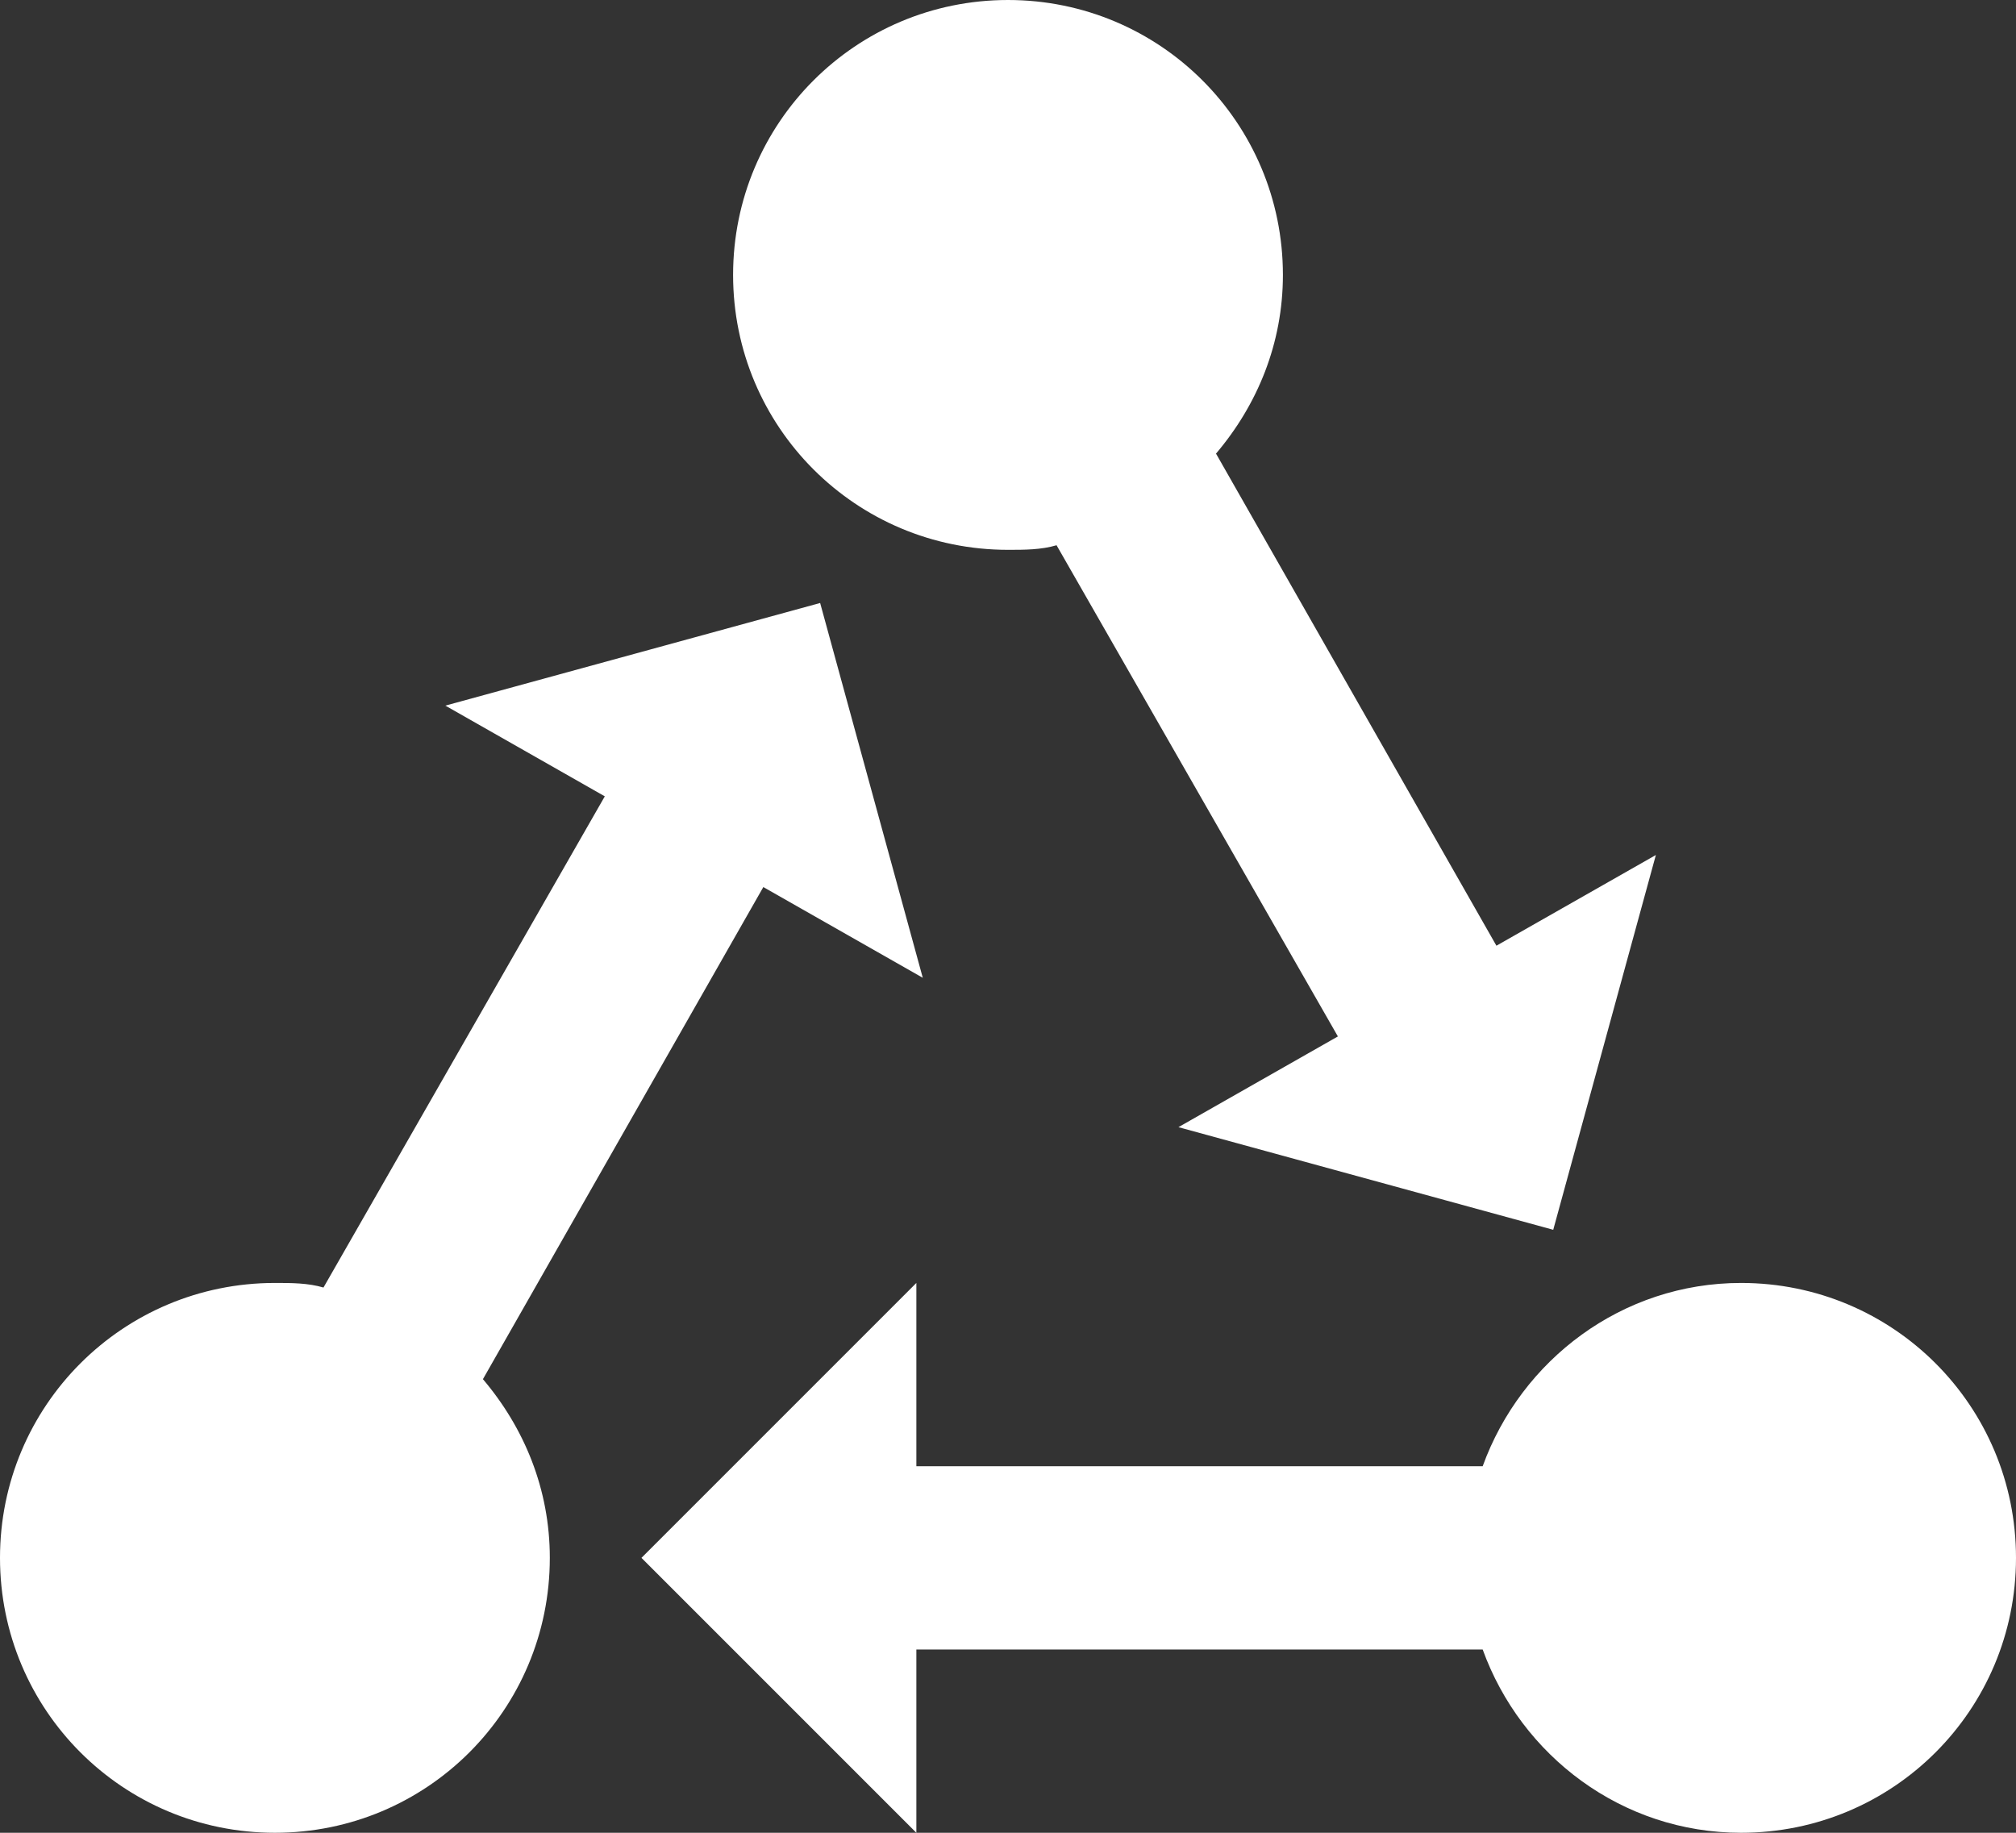 <svg width="22" height="20" viewBox="0 0 22 20" fill="none" xmlns="http://www.w3.org/2000/svg">
<rect x="0" y="0" width="22" height="20" fill="#333333" stroke="none"/>
<path d="M5.27 15.05C5.72 15.58 6 16.25 6 17C6 18.66 4.66 20 3 20C1.34 20 0 18.66 0 17C0 15.34 1.34 14 3 14C3.18 14 3.36 14 3.53 14.05L6.6 8.69L4.86 7.7L8.95 6.58L10.07 10.67L8.33 9.68L5.27 15.05ZM19 14C17.7 14 16.6 14.84 16.18 16H10V14L7 17L10 20V18H16.18C16.6 19.16 17.7 20 19 20C20.66 20 22 18.66 22 17C22 15.34 20.66 14 19 14ZM11 6C11.18 6 11.36 6 11.53 5.95L14.6 11.31L12.86 12.3L16.95 13.42L18.07 9.33L16.33 10.32L13.27 4.95C13.72 4.42 14 3.75 14 3C14 1.34 12.66 0 11 0C9.34 0 8 1.34 8 3C8 4.66 9.34 6 11 6Z" fill="white"/>
</svg>
